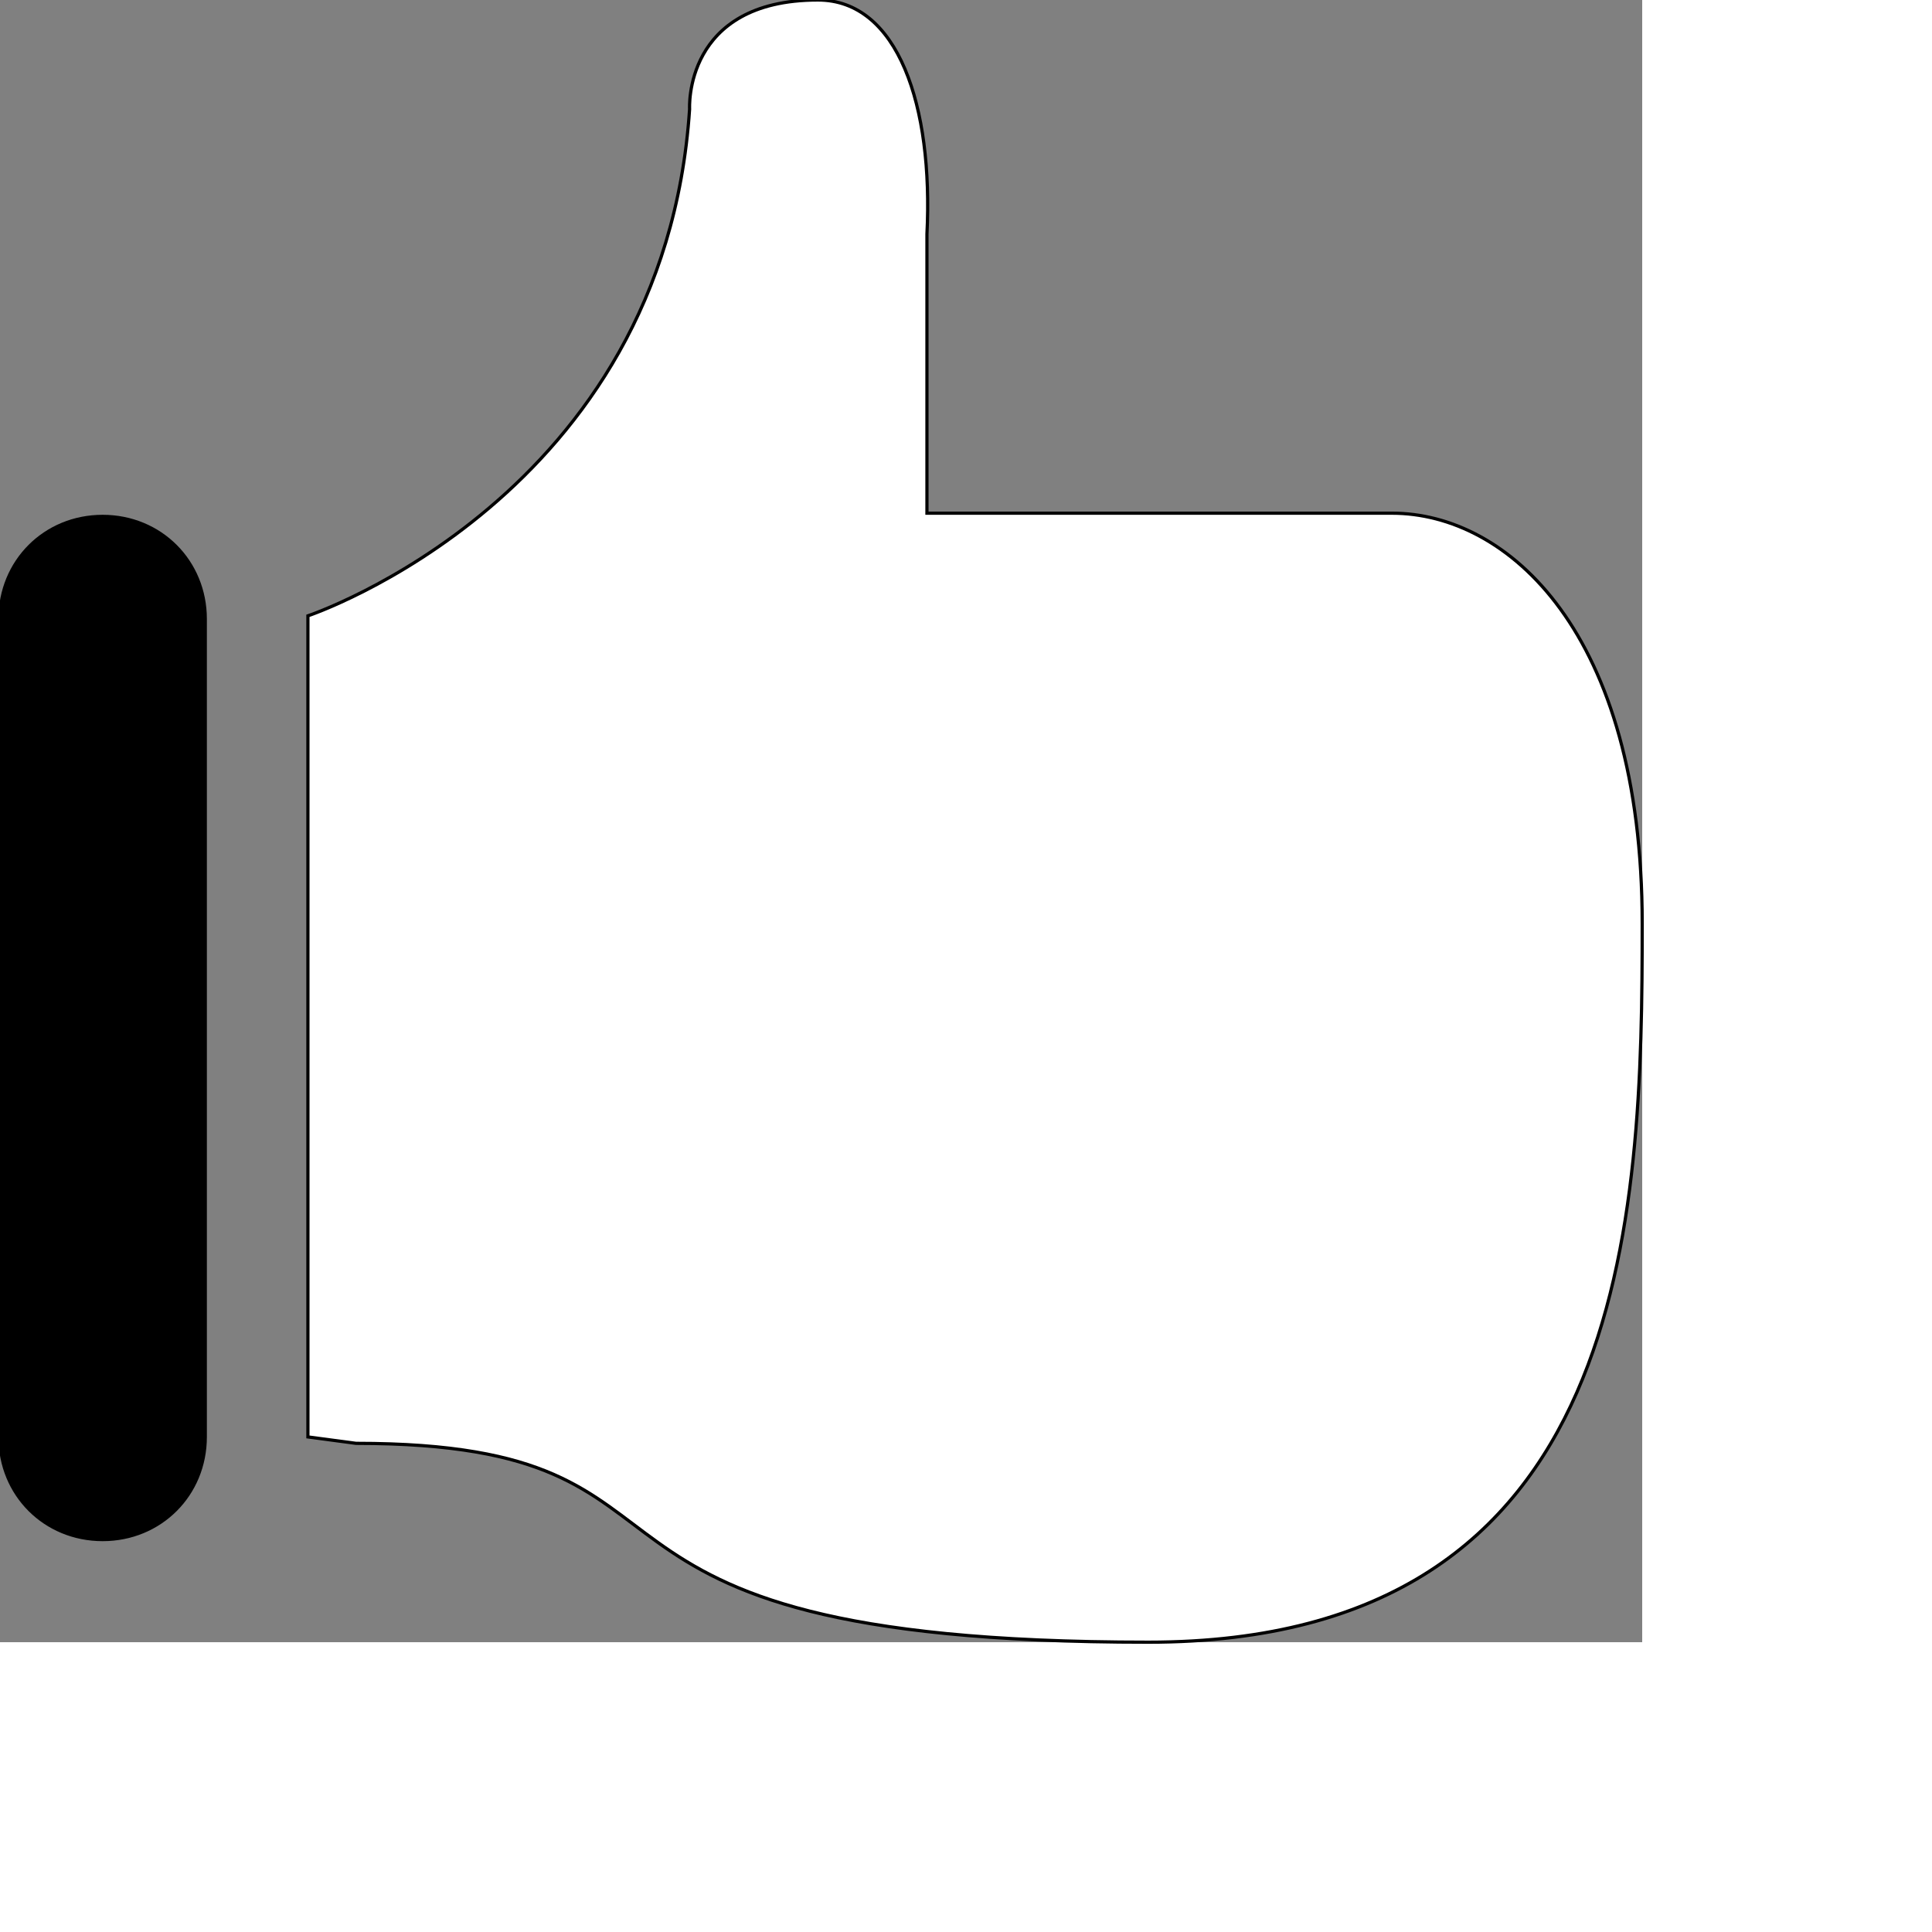 <svg id="th_ele_like-1" width="100%" height="100%" xmlns="http://www.w3.org/2000/svg" version="1.1" xmlns:xlink="http://www.w3.org/1999/xlink" xmlns:svgjs="http://svgjs.com/svgjs" preserveAspectRatio="xMidYMin slice" data-uid="ele_like-1" data-keyword="ele_like-1" viewBox="0 0 512 512" transform="matrix(0.85,0,0,0.85,0,0)" data-colors="[&quot;#ffffff&quot;,&quot;#ebc62c&quot;,&quot;#000000&quot;]"><rect x="0" y="0" width="512" height="512" fill="#808080" stroke="none"/><defs id="SvgjsDefs8065" fill="#ffffff"></defs><path id="th_ele_like-1_0" d="M434 160C434 160 322 160 289 160L289 73C291 33 280 0 255 0C213 0 215 34 215 34C207 155 96 192 96 192L96 448L111 450C232 450 159 512 358 512C509 512 512 379 512 288C512 197 470 160 434 160Z " fill-rule="evenodd" fill="#ffffff" stroke-width="1" stroke="#000000"></path><path id="th_ele_like-1_1" d="M32 480C50 480 64 466 64 448L64 193C64 175 50 161 32 161C14 161 0 175 0 193L0 448C0 466 14 480 32 480Z " fill-rule="evenodd" fill="#000000" stroke-width="1" stroke="#000000"></path></svg>